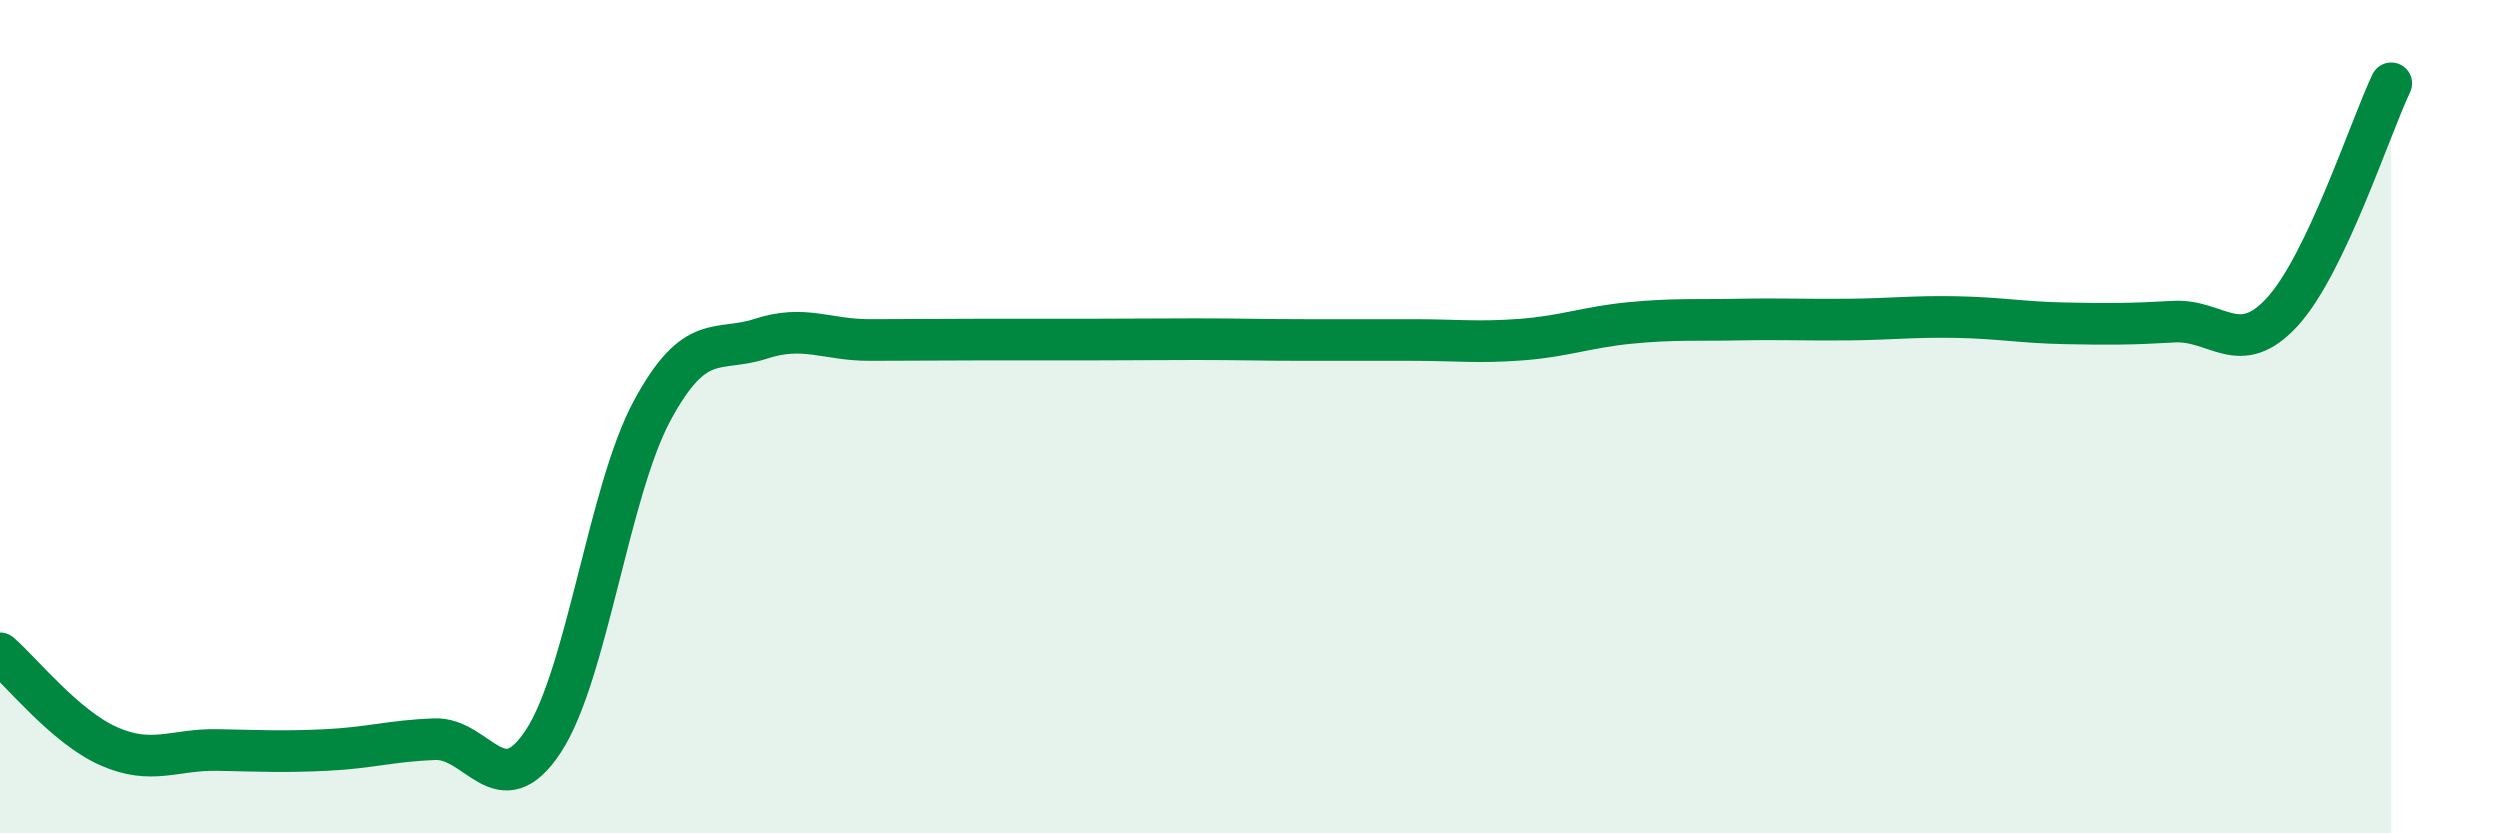 
    <svg width="60" height="20" viewBox="0 0 60 20" xmlns="http://www.w3.org/2000/svg">
      <path
        d="M 0,15.68 C 0.52,16.13 1.57,17.45 2.61,17.91 C 3.65,18.37 4.18,17.98 5.22,18 C 6.26,18.02 6.79,18.05 7.83,18 C 8.87,17.95 9.39,17.78 10.43,17.74 C 11.47,17.7 12,19.37 13.04,17.79 C 14.08,16.21 14.61,11.79 15.65,9.86 C 16.69,7.93 17.22,8.47 18.26,8.13 C 19.3,7.79 19.83,8.16 20.87,8.16 C 21.91,8.16 22.44,8.15 23.48,8.15 C 24.52,8.15 25.05,8.15 26.09,8.15 C 27.13,8.15 27.66,8.14 28.7,8.14 C 29.74,8.14 30.26,8.16 31.3,8.16 C 32.34,8.16 32.87,8.16 33.91,8.16 C 34.95,8.16 35.48,8.23 36.52,8.15 C 37.56,8.07 38.09,7.85 39.13,7.75 C 40.17,7.65 40.7,7.69 41.74,7.67 C 42.78,7.65 43.31,7.68 44.35,7.67 C 45.39,7.66 45.92,7.59 46.96,7.61 C 48,7.63 48.53,7.74 49.57,7.76 C 50.61,7.78 51.13,7.78 52.17,7.72 C 53.21,7.66 53.74,8.62 54.78,7.48 C 55.82,6.34 56.87,3.1 57.39,2L57.39 20L0 20Z"
        fill="#008740"
        opacity="0.1"
        stroke-linecap="round"
        stroke-linejoin="round"
      />
      <path
        d="M 0,15.68 C 0.52,16.13 1.57,17.45 2.61,17.91 C 3.65,18.37 4.18,17.98 5.22,18 C 6.26,18.02 6.79,18.05 7.83,18 C 8.87,17.95 9.39,17.78 10.43,17.74 C 11.47,17.7 12,19.37 13.04,17.79 C 14.08,16.21 14.61,11.79 15.65,9.86 C 16.69,7.93 17.22,8.47 18.26,8.13 C 19.3,7.79 19.83,8.16 20.87,8.16 C 21.91,8.16 22.44,8.15 23.48,8.15 C 24.52,8.15 25.05,8.15 26.09,8.15 C 27.13,8.15 27.66,8.14 28.7,8.14 C 29.74,8.14 30.26,8.16 31.3,8.16 C 32.34,8.16 32.87,8.16 33.91,8.16 C 34.95,8.16 35.48,8.23 36.52,8.15 C 37.56,8.07 38.09,7.85 39.13,7.75 C 40.17,7.65 40.7,7.69 41.74,7.67 C 42.78,7.65 43.31,7.68 44.35,7.67 C 45.39,7.66 45.92,7.59 46.96,7.61 C 48,7.63 48.53,7.74 49.57,7.76 C 50.61,7.78 51.13,7.78 52.17,7.72 C 53.21,7.66 53.74,8.62 54.78,7.48 C 55.82,6.34 56.87,3.1 57.39,2"
        stroke="#008740"
        stroke-width="1"
        fill="none"
        stroke-linecap="round"
        stroke-linejoin="round"
      />
    </svg>
  